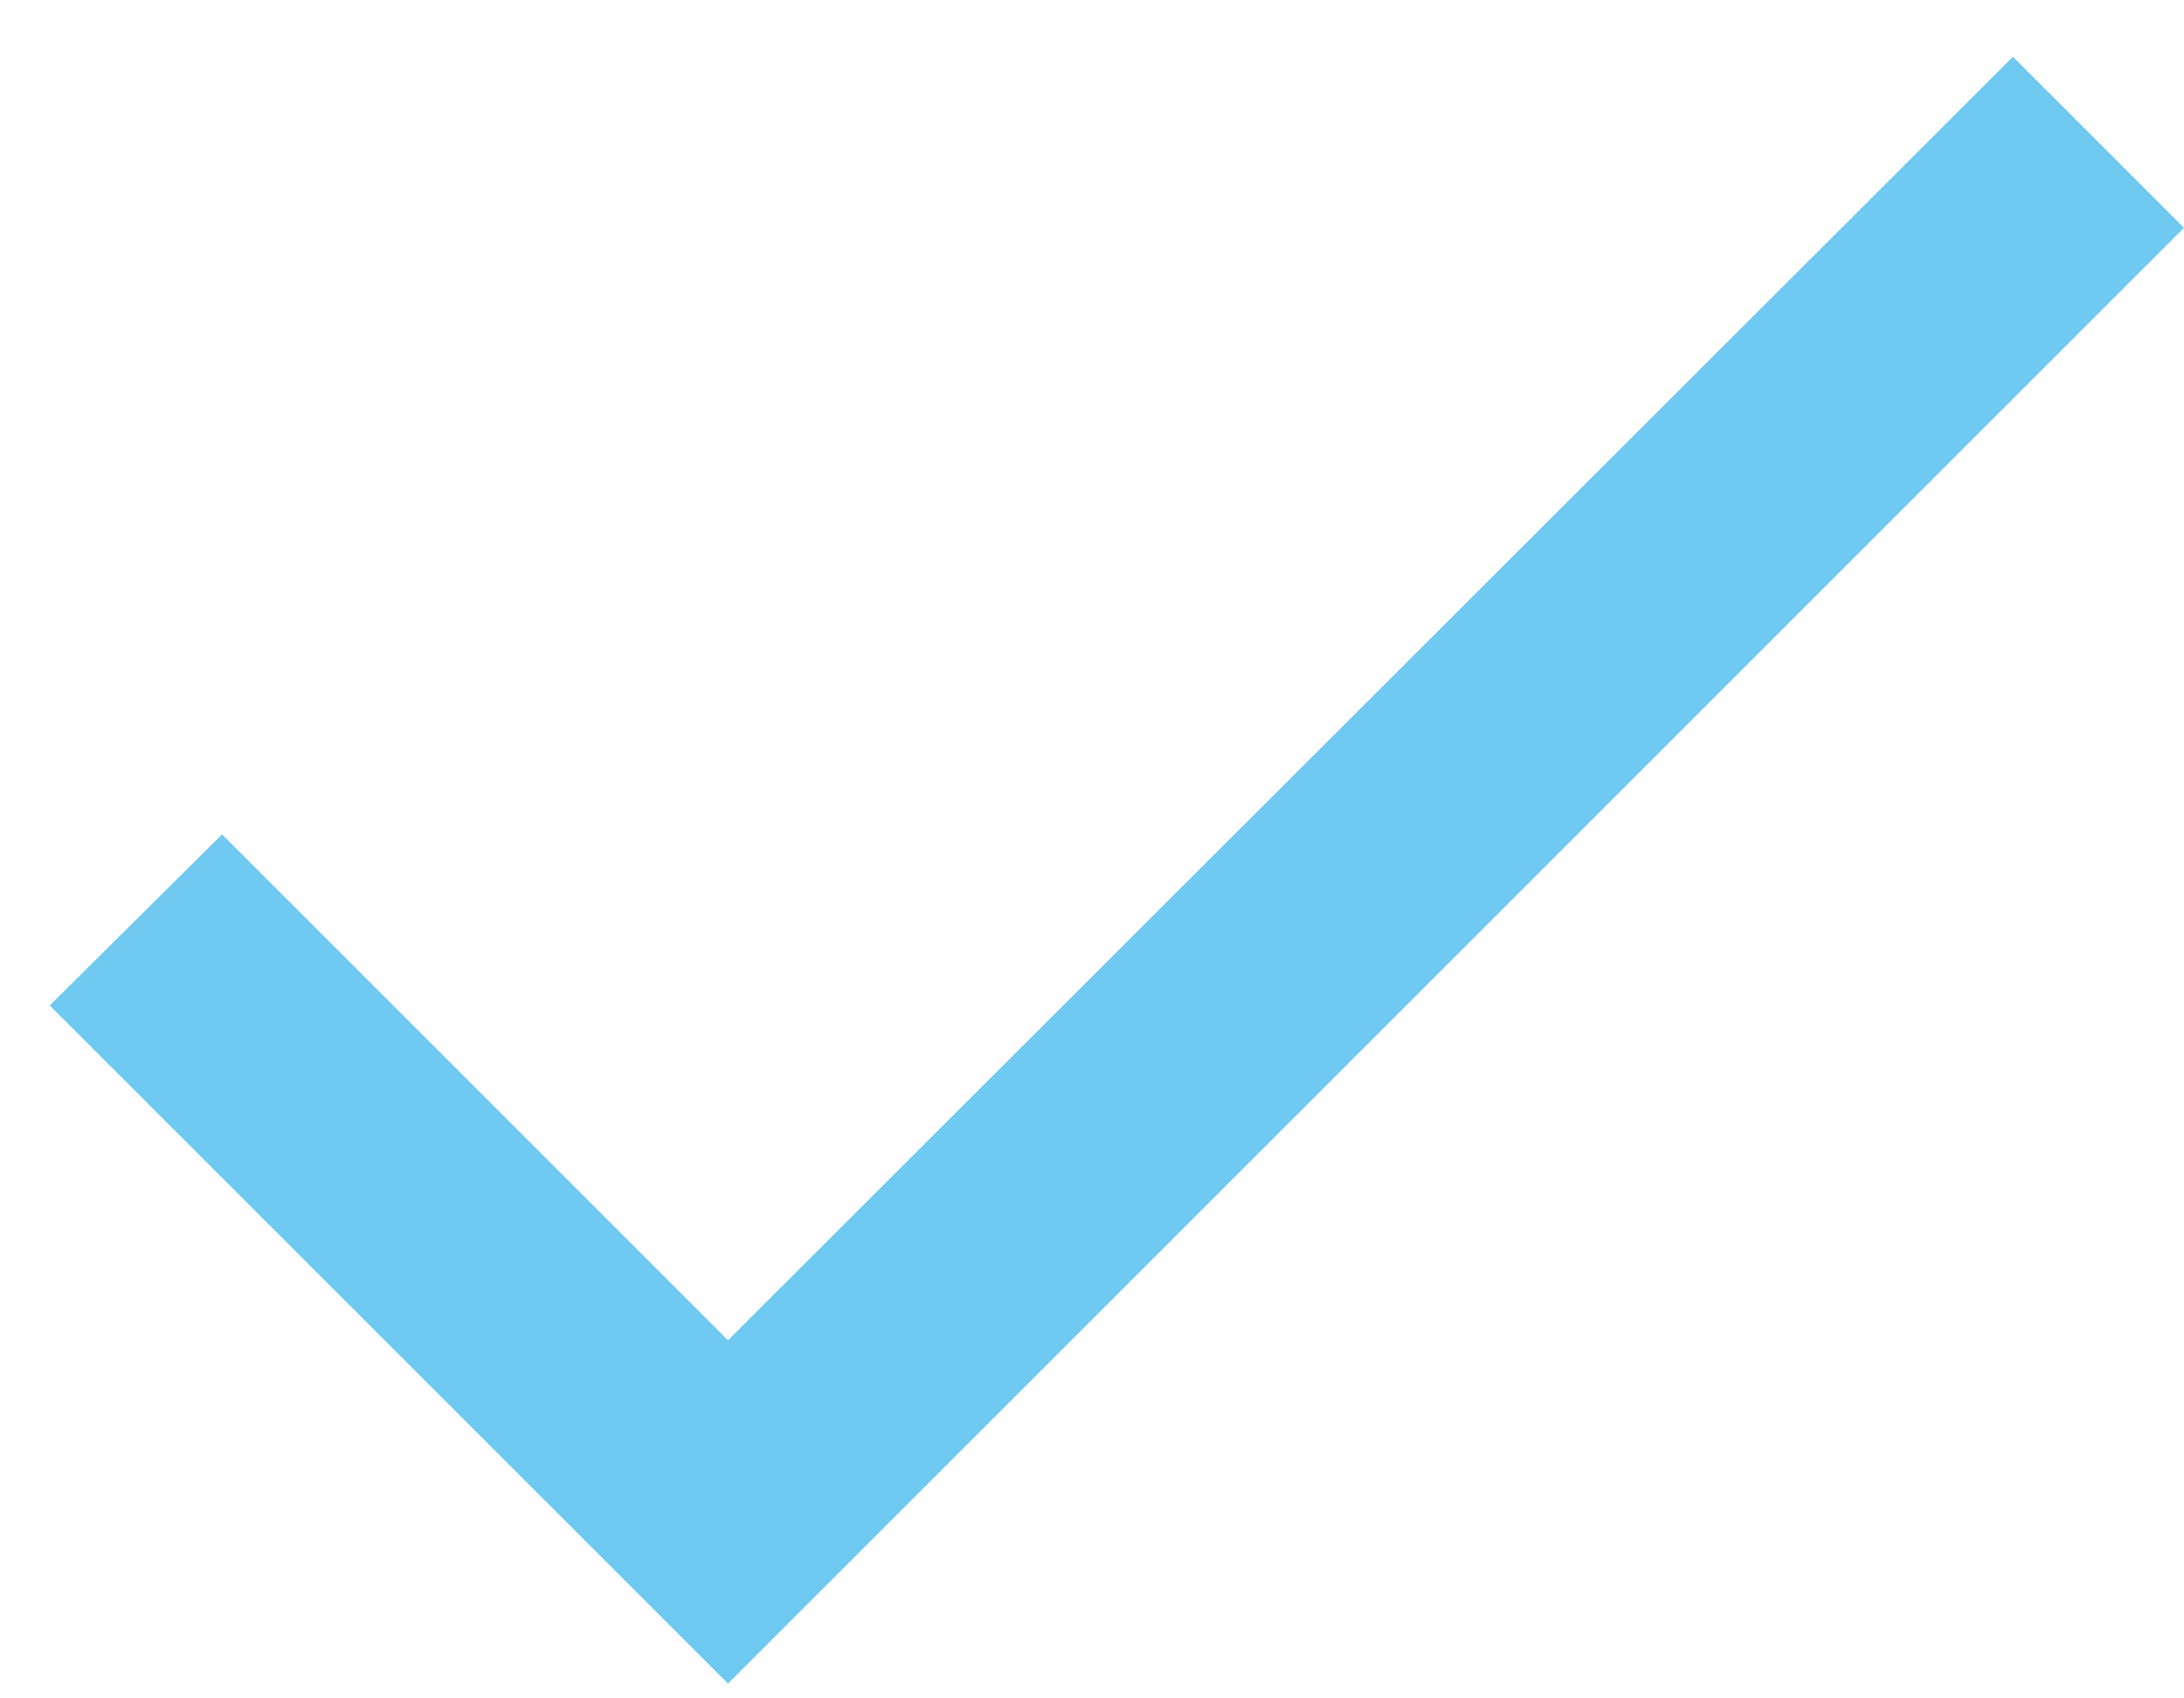 <svg width="18" height="14" viewBox="0 0 18 14" fill="none" xmlns="http://www.w3.org/2000/svg">
<path d="M6 11.048L1.83 6.878L0.41 8.288L6 13.878L18 1.878L16.59 0.468L6 11.048Z" fill="#6FC9F1"/>
</svg>
